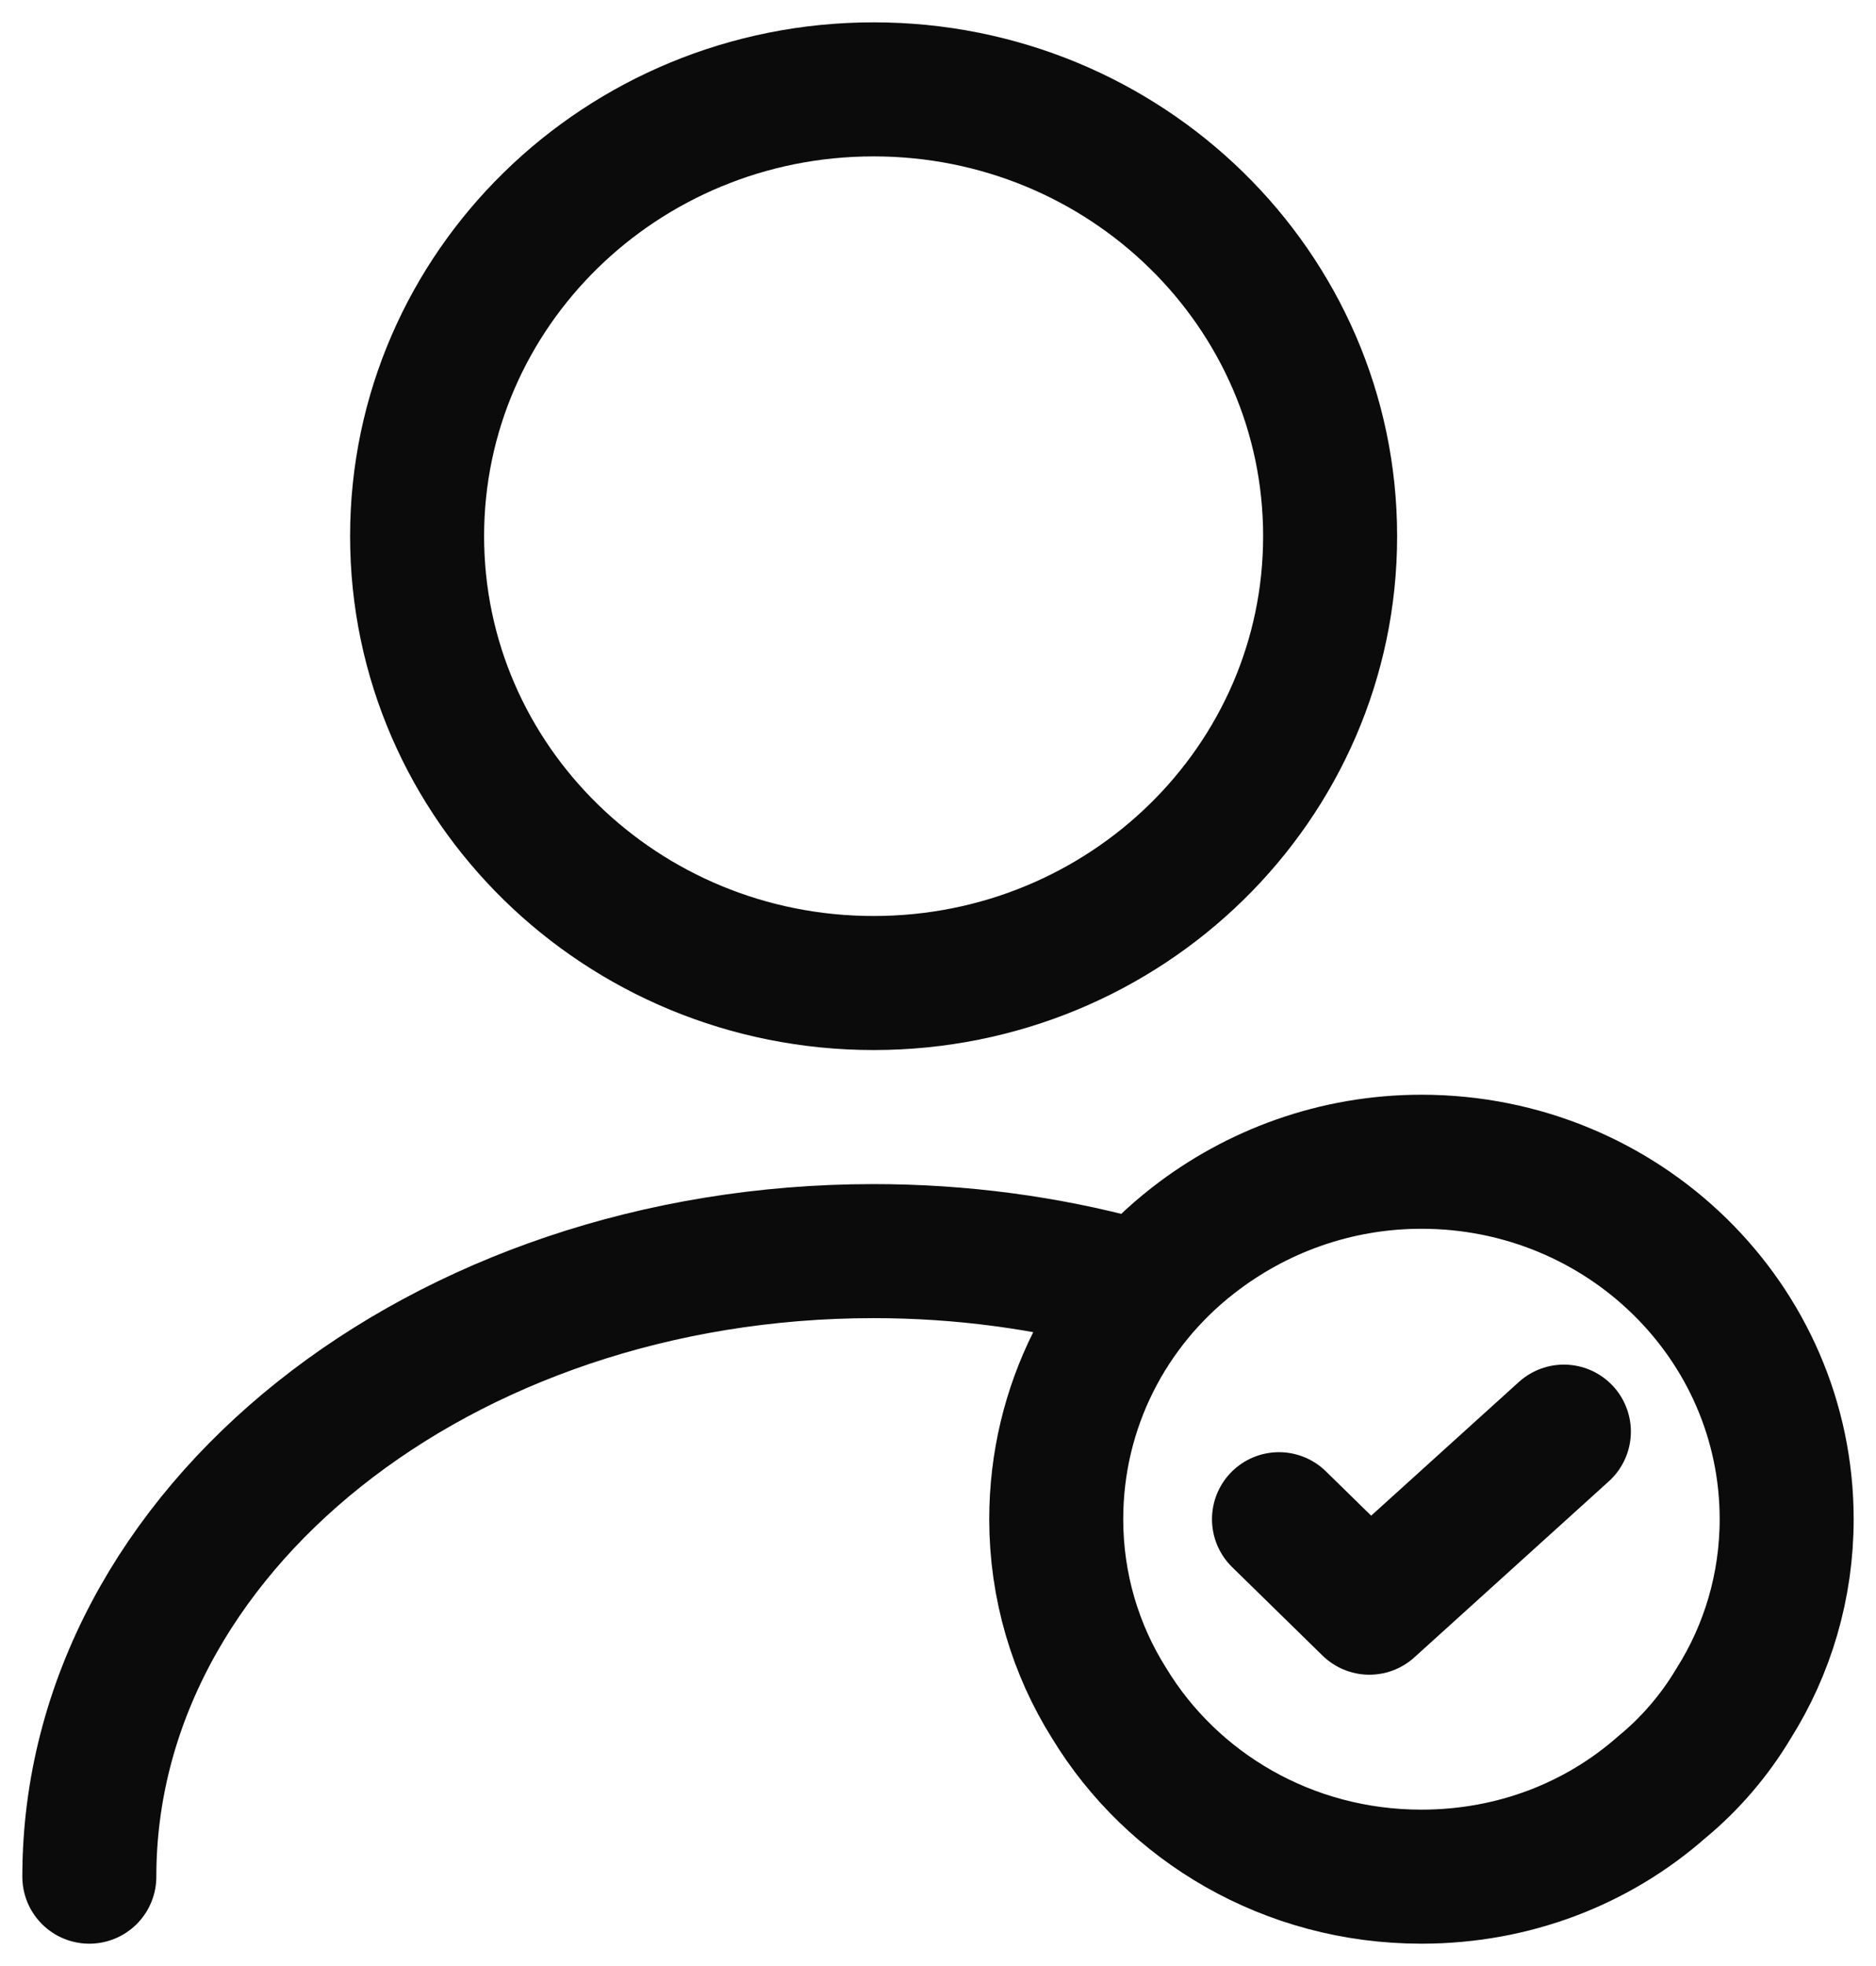 <svg width="42" height="44" viewBox="0 0 42 44" fill="none" xmlns="http://www.w3.org/2000/svg">
<path d="M2 42C2 34.26 9.87 28 19.559 28C21.521 28 23.422 28.26 25.201 28.74M28.634 34L30.658 35.98L35.012 32.04M19.559 22C25.203 22 29.779 17.523 29.779 12C29.779 6.477 25.203 2 19.559 2C13.914 2 9.338 6.477 9.338 12C9.338 17.523 13.914 22 19.559 22ZM40 34C40 35.5 39.571 36.92 38.814 38.12C38.385 38.84 37.833 39.48 37.2 40C35.769 41.26 33.888 42 31.823 42C28.839 42 26.243 40.44 24.833 38.12C24.076 36.92 23.647 35.5 23.647 34C23.647 31.48 24.833 29.22 26.713 27.76C28.124 26.66 29.902 26 31.823 26C36.341 26 40 29.58 40 34Z" stroke="#0B0B0B" stroke-width="3" stroke-linecap="round" stroke-linejoin="round"/>
</svg>
